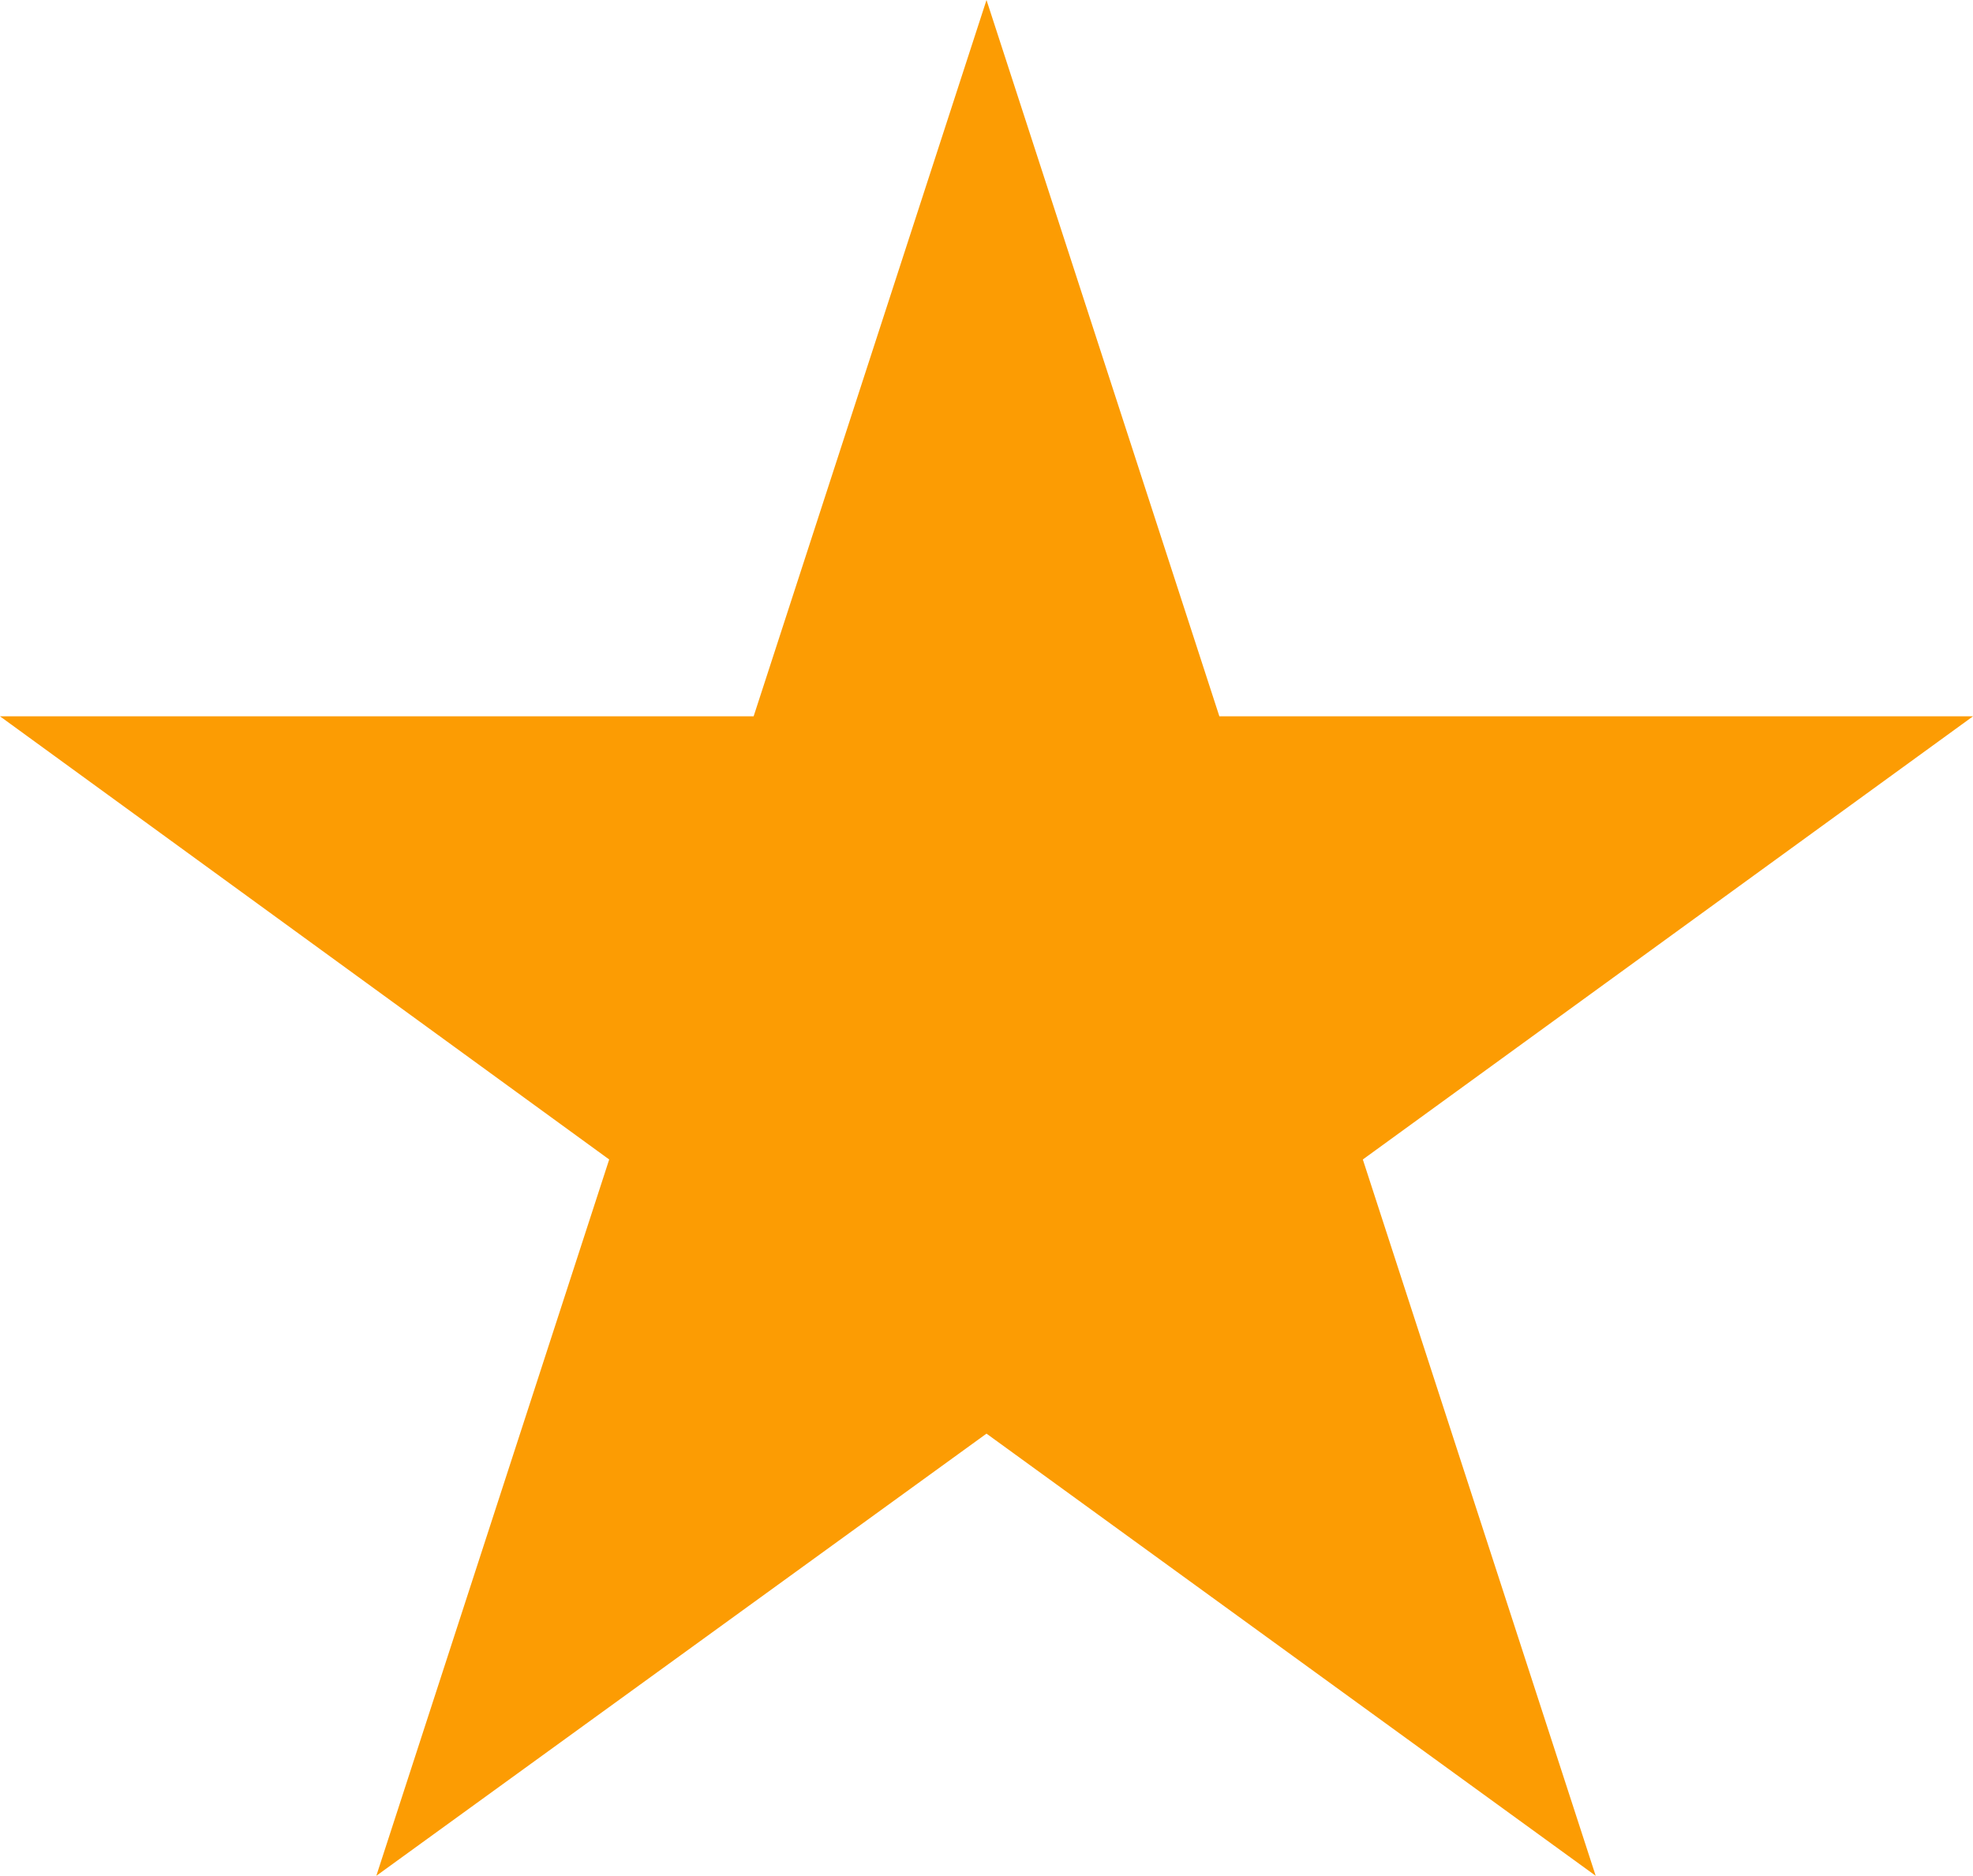<?xml version="1.0" encoding="UTF-8"?><svg id="_レイヤー_2" xmlns="http://www.w3.org/2000/svg" viewBox="0 0 20.08 19.09"><defs><style>.cls-1{fill:#fc9c03;}</style></defs><g id="_レイヤー_2-2"><polygon class="cls-1" points="12.41 7.29 20.08 7.29 13.87 11.8 16.24 19.09 10.04 14.59 3.83 19.09 6.2 11.8 0 7.29 7.67 7.29 10.04 0 12.41 7.29"/></g></svg>